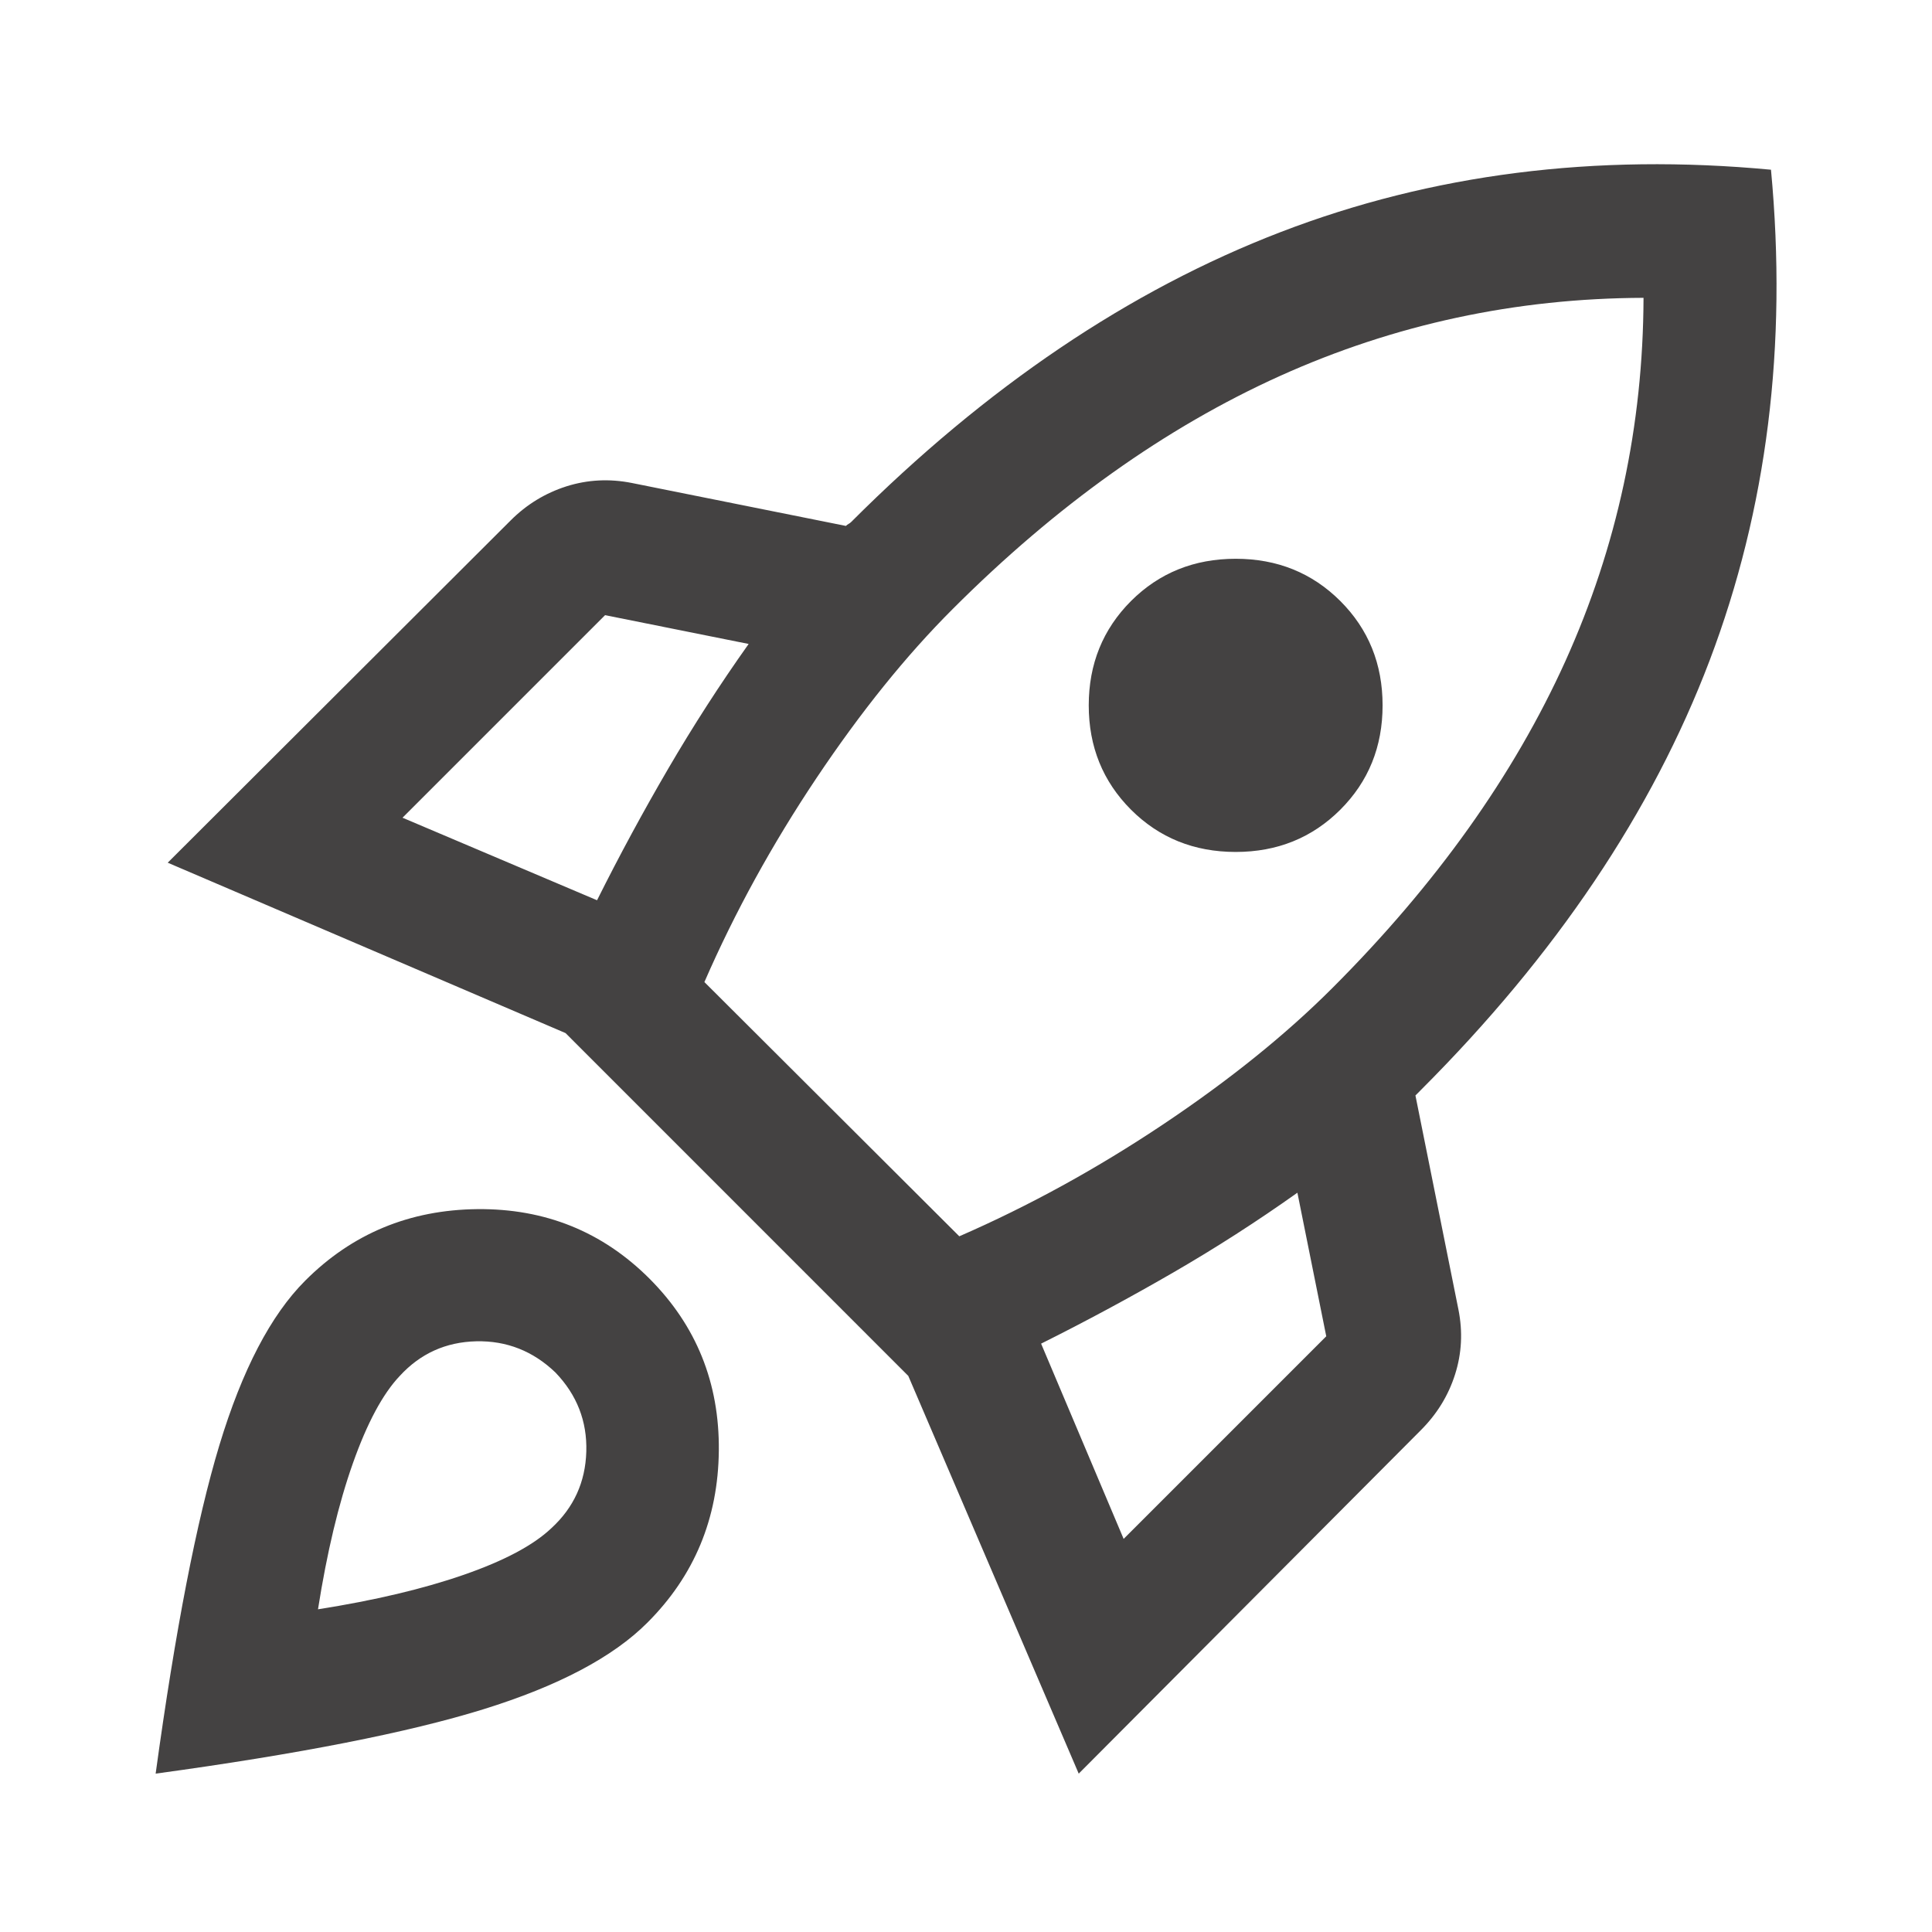 <svg width="32" height="32" viewBox="0 0 32 32" fill="none" xmlns="http://www.w3.org/2000/svg">
<mask id="mask0_4113_320" style="mask-type:alpha" maskUnits="userSpaceOnUse" x="0" y="0" width="32" height="32">
<rect width="32" height="32" fill="#D9D9D9"/>
</mask>
<g mask="url(#mask0_4113_320)">
<path d="M6.667 13.544L9.889 14.911C10.259 14.17 10.652 13.444 11.067 12.733C11.482 12.022 11.926 11.333 12.4 10.666L10.022 10.189L6.667 13.544ZM11.667 16.266L15.889 20.477C17.044 19.974 18.17 19.355 19.267 18.622C20.363 17.889 21.296 17.137 22.067 16.366C23.785 14.648 25.072 12.842 25.928 10.95C26.783 9.057 27.215 7.052 27.222 4.933C25.104 4.94 23.096 5.372 21.2 6.227C19.304 7.083 17.496 8.37 15.778 10.089C15.007 10.859 14.256 11.792 13.522 12.889C12.789 13.985 12.17 15.111 11.667 16.266ZM18.733 13.411C18.267 12.944 18.033 12.368 18.033 11.683C18.033 10.998 18.267 10.422 18.733 9.955C19.2 9.489 19.778 9.255 20.467 9.255C21.155 9.255 21.733 9.489 22.2 9.955C22.667 10.422 22.9 10.998 22.9 11.683C22.9 12.368 22.667 12.944 22.2 13.411C21.733 13.877 21.155 14.111 20.467 14.111C19.778 14.111 19.2 13.877 18.733 13.411ZM18.611 25.489L21.967 22.133L21.489 19.755C20.822 20.229 20.133 20.672 19.422 21.083C18.711 21.494 17.985 21.885 17.244 22.255L18.611 25.489ZM29.333 2.811C29.607 5.722 29.268 8.431 28.317 10.939C27.365 13.446 25.77 15.818 23.533 18.055C23.518 18.07 23.504 18.085 23.489 18.1C23.474 18.115 23.459 18.129 23.444 18.144L24.156 21.689C24.23 22.059 24.211 22.418 24.1 22.766C23.989 23.115 23.8 23.422 23.533 23.689L17.867 29.377L15.044 22.789L9.367 17.111L2.778 14.289L8.456 8.622C8.722 8.355 9.032 8.167 9.383 8.055C9.735 7.944 10.096 7.926 10.467 8L14.011 8.711C14.026 8.696 14.041 8.685 14.056 8.677C14.07 8.67 14.085 8.659 14.1 8.644C16.337 6.407 18.707 4.807 21.211 3.844C23.715 2.881 26.422 2.537 29.333 2.811ZM5.056 21.211C5.833 20.433 6.783 20.039 7.906 20.027C9.028 20.016 9.978 20.4 10.756 21.177C11.533 21.955 11.917 22.905 11.906 24.027C11.895 25.15 11.5 26.1 10.722 26.877C10.152 27.448 9.246 27.926 8.006 28.311C6.765 28.696 4.955 29.052 2.578 29.377C2.904 27 3.256 25.187 3.633 23.939C4.011 22.691 4.485 21.781 5.056 21.211ZM6.622 22.789C6.341 23.085 6.081 23.568 5.844 24.239C5.607 24.909 5.415 25.715 5.267 26.655C6.207 26.507 7.013 26.316 7.683 26.083C8.354 25.85 8.837 25.592 9.133 25.311C9.504 24.97 9.696 24.548 9.711 24.044C9.726 23.541 9.556 23.104 9.2 22.733C8.83 22.378 8.393 22.205 7.889 22.216C7.385 22.228 6.963 22.418 6.622 22.789Z" fill="#444242"/>
</g>
</svg>
